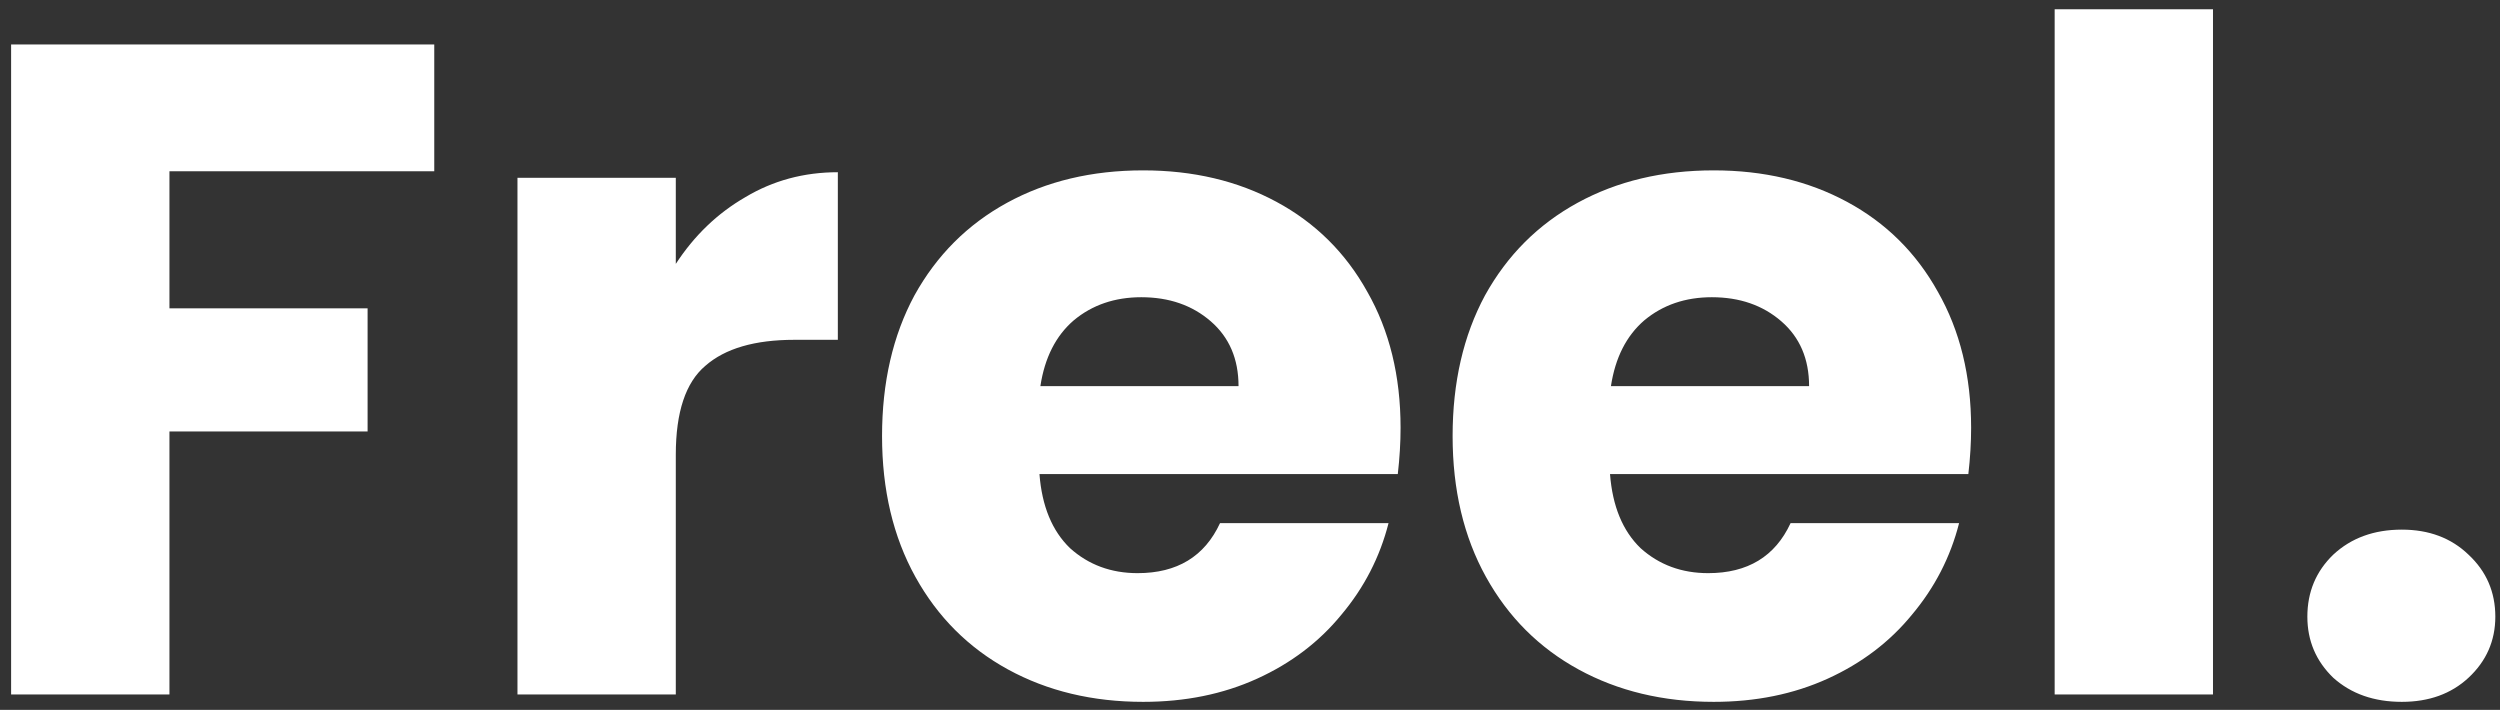 <svg width="162" height="46" viewBox="0 0 162 46" fill="none" xmlns="http://www.w3.org/2000/svg">
<rect x="0" y="0" width="162" height="46" fill="#333333" stroke="none"/>
<path d="M28.14 2.88V11.1H10.98V19.98H23.82V27.96H10.98V45H0.72V2.88H28.14ZM43.792 17.1C44.992 15.26 46.492 13.82 48.292 12.78C50.093 11.7 52.093 11.16 54.292 11.16V22.02H51.472C48.913 22.02 46.992 22.58 45.712 23.7C44.432 24.78 43.792 26.7 43.792 29.46V45H33.532V11.52H43.792V17.1ZM90.757 27.72C90.757 28.68 90.697 29.68 90.577 30.72H67.357C67.517 32.8 68.177 34.4 69.337 35.52C70.537 36.6 71.997 37.14 73.717 37.14C76.277 37.14 78.057 36.06 79.057 33.9H89.977C89.417 36.1 88.397 38.08 86.917 39.84C85.477 41.6 83.657 42.98 81.457 43.98C79.257 44.98 76.797 45.48 74.077 45.48C70.797 45.48 67.877 44.78 65.317 43.38C62.757 41.98 60.757 39.98 59.317 37.38C57.877 34.78 57.157 31.74 57.157 28.26C57.157 24.78 57.857 21.74 59.257 19.14C60.697 16.54 62.697 14.54 65.257 13.14C67.817 11.74 70.757 11.04 74.077 11.04C77.317 11.04 80.197 11.72 82.717 13.08C85.237 14.44 87.197 16.38 88.597 18.9C90.037 21.42 90.757 24.36 90.757 27.72ZM80.257 25.02C80.257 23.26 79.657 21.86 78.457 20.82C77.257 19.78 75.757 19.26 73.957 19.26C72.237 19.26 70.777 19.76 69.577 20.76C68.417 21.76 67.697 23.18 67.417 25.02H80.257ZM127.729 27.72C127.729 28.68 127.669 29.68 127.549 30.72H104.329C104.489 32.8 105.149 34.4 106.309 35.52C107.509 36.6 108.969 37.14 110.689 37.14C113.249 37.14 115.029 36.06 116.029 33.9H126.949C126.389 36.1 125.369 38.08 123.889 39.84C122.449 41.6 120.629 42.98 118.429 43.98C116.229 44.98 113.769 45.48 111.049 45.48C107.769 45.48 104.849 44.78 102.289 43.38C99.729 41.98 97.729 39.98 96.289 37.38C94.849 34.78 94.129 31.74 94.129 28.26C94.129 24.78 94.829 21.74 96.229 19.14C97.669 16.54 99.669 14.54 102.229 13.14C104.789 11.74 107.729 11.04 111.049 11.04C114.289 11.04 117.169 11.72 119.689 13.08C122.209 14.44 124.169 16.38 125.569 18.9C127.009 21.42 127.729 24.36 127.729 27.72ZM117.229 25.02C117.229 23.26 116.629 21.86 115.429 20.82C114.229 19.78 112.729 19.26 110.929 19.26C109.209 19.26 107.749 19.76 106.549 20.76C105.389 21.76 104.669 23.18 104.389 25.02H117.229ZM143.402 0.6V45H133.142V0.6H143.402ZM155.637 45.48C153.837 45.48 152.357 44.96 151.197 43.92C150.077 42.84 149.517 41.52 149.517 39.96C149.517 38.36 150.077 37.02 151.197 35.94C152.357 34.86 153.837 34.32 155.637 34.32C157.397 34.32 158.837 34.86 159.957 35.94C161.117 37.02 161.697 38.36 161.697 39.96C161.697 41.52 161.117 42.84 159.957 43.92C158.837 44.96 157.397 45.48 155.637 45.48Z" fill="white"/>
</svg>
